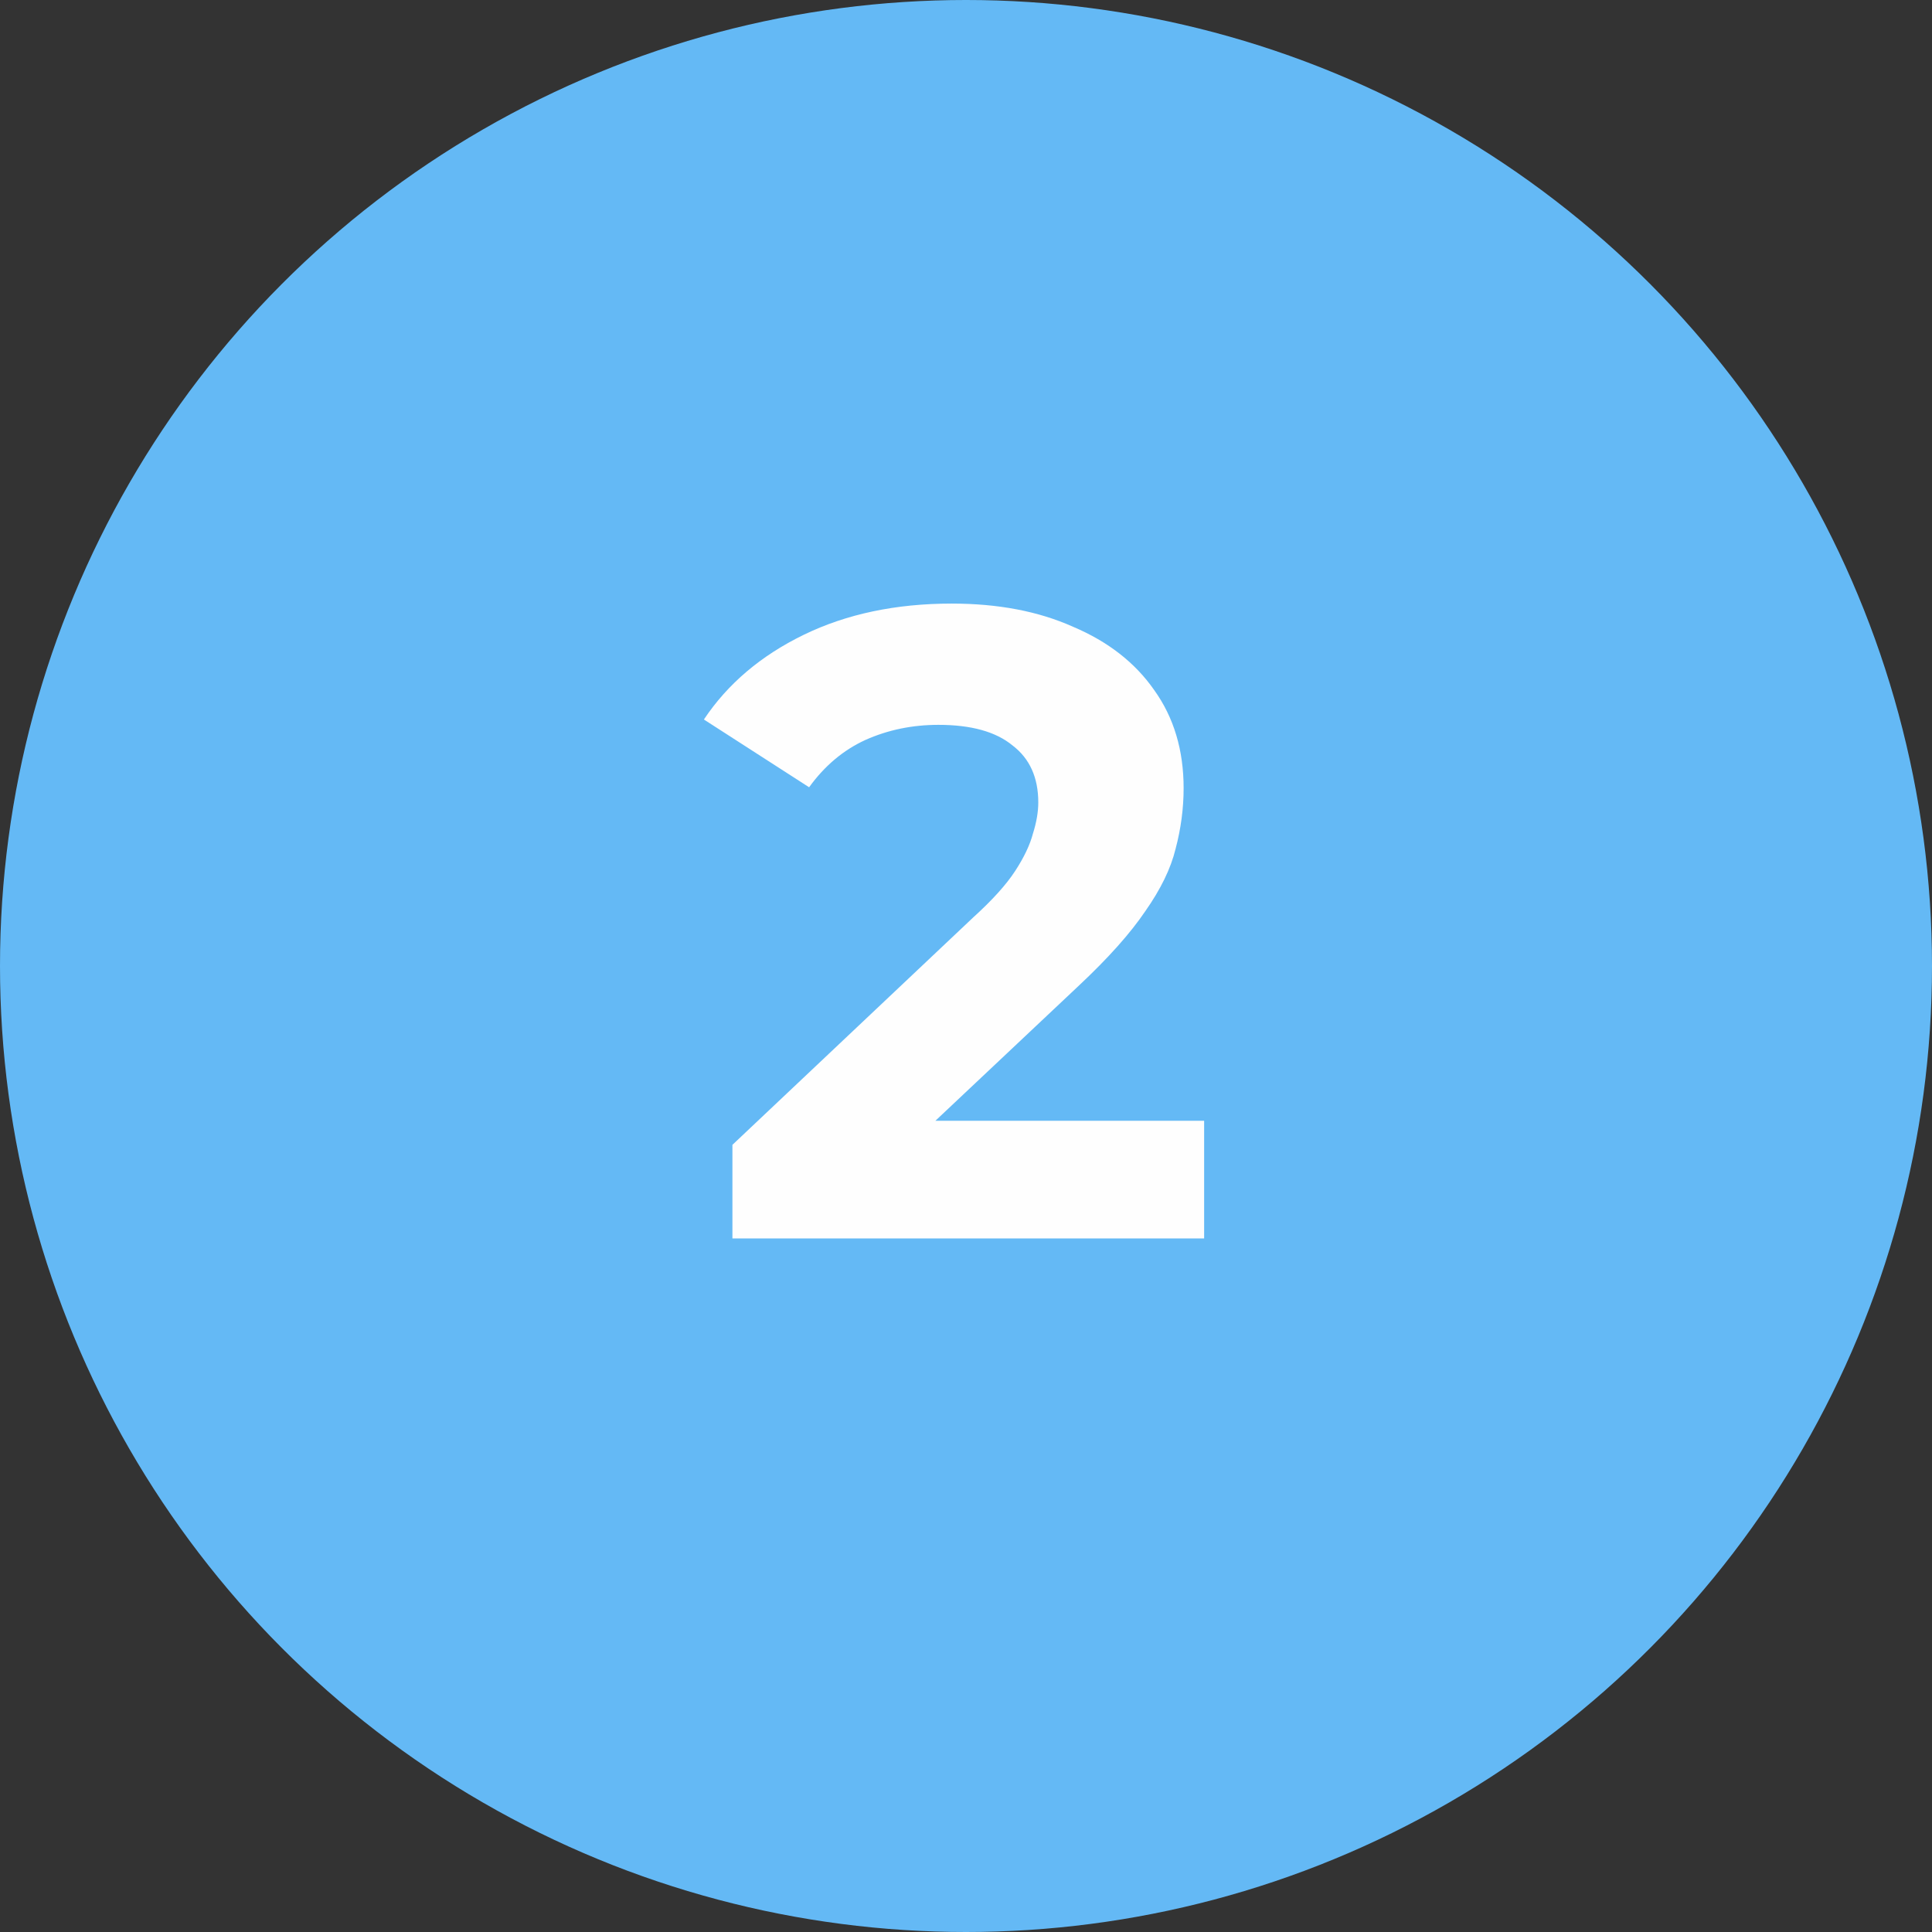 <svg width="39" height="39" viewBox="0 0 39 39" fill="none" xmlns="http://www.w3.org/2000/svg">
<rect x="0" y="0" width="39" height="39" fill="#333333" stroke="none"/>
<circle cx="19.5" cy="19.5" r="19.5" fill="#64B9F5"/>
<path d="M14.785 25V23.11L19.645 18.52C20.029 18.172 20.311 17.86 20.491 17.584C20.671 17.308 20.791 17.056 20.851 16.828C20.923 16.6 20.959 16.39 20.959 16.198C20.959 15.694 20.785 15.31 20.437 15.046C20.101 14.77 19.603 14.632 18.943 14.632C18.415 14.632 17.923 14.734 17.467 14.938C17.023 15.142 16.645 15.46 16.333 15.892L14.209 14.524C14.689 13.804 15.361 13.234 16.225 12.814C17.089 12.394 18.085 12.184 19.213 12.184C20.149 12.184 20.965 12.34 21.661 12.652C22.369 12.952 22.915 13.378 23.299 13.93C23.695 14.482 23.893 15.142 23.893 15.91C23.893 16.318 23.839 16.726 23.731 17.134C23.635 17.53 23.431 17.95 23.119 18.394C22.819 18.838 22.375 19.336 21.787 19.888L17.755 23.686L17.197 22.624H24.307V25H14.785Z" fill="#FEFEFE"/>
</svg>

